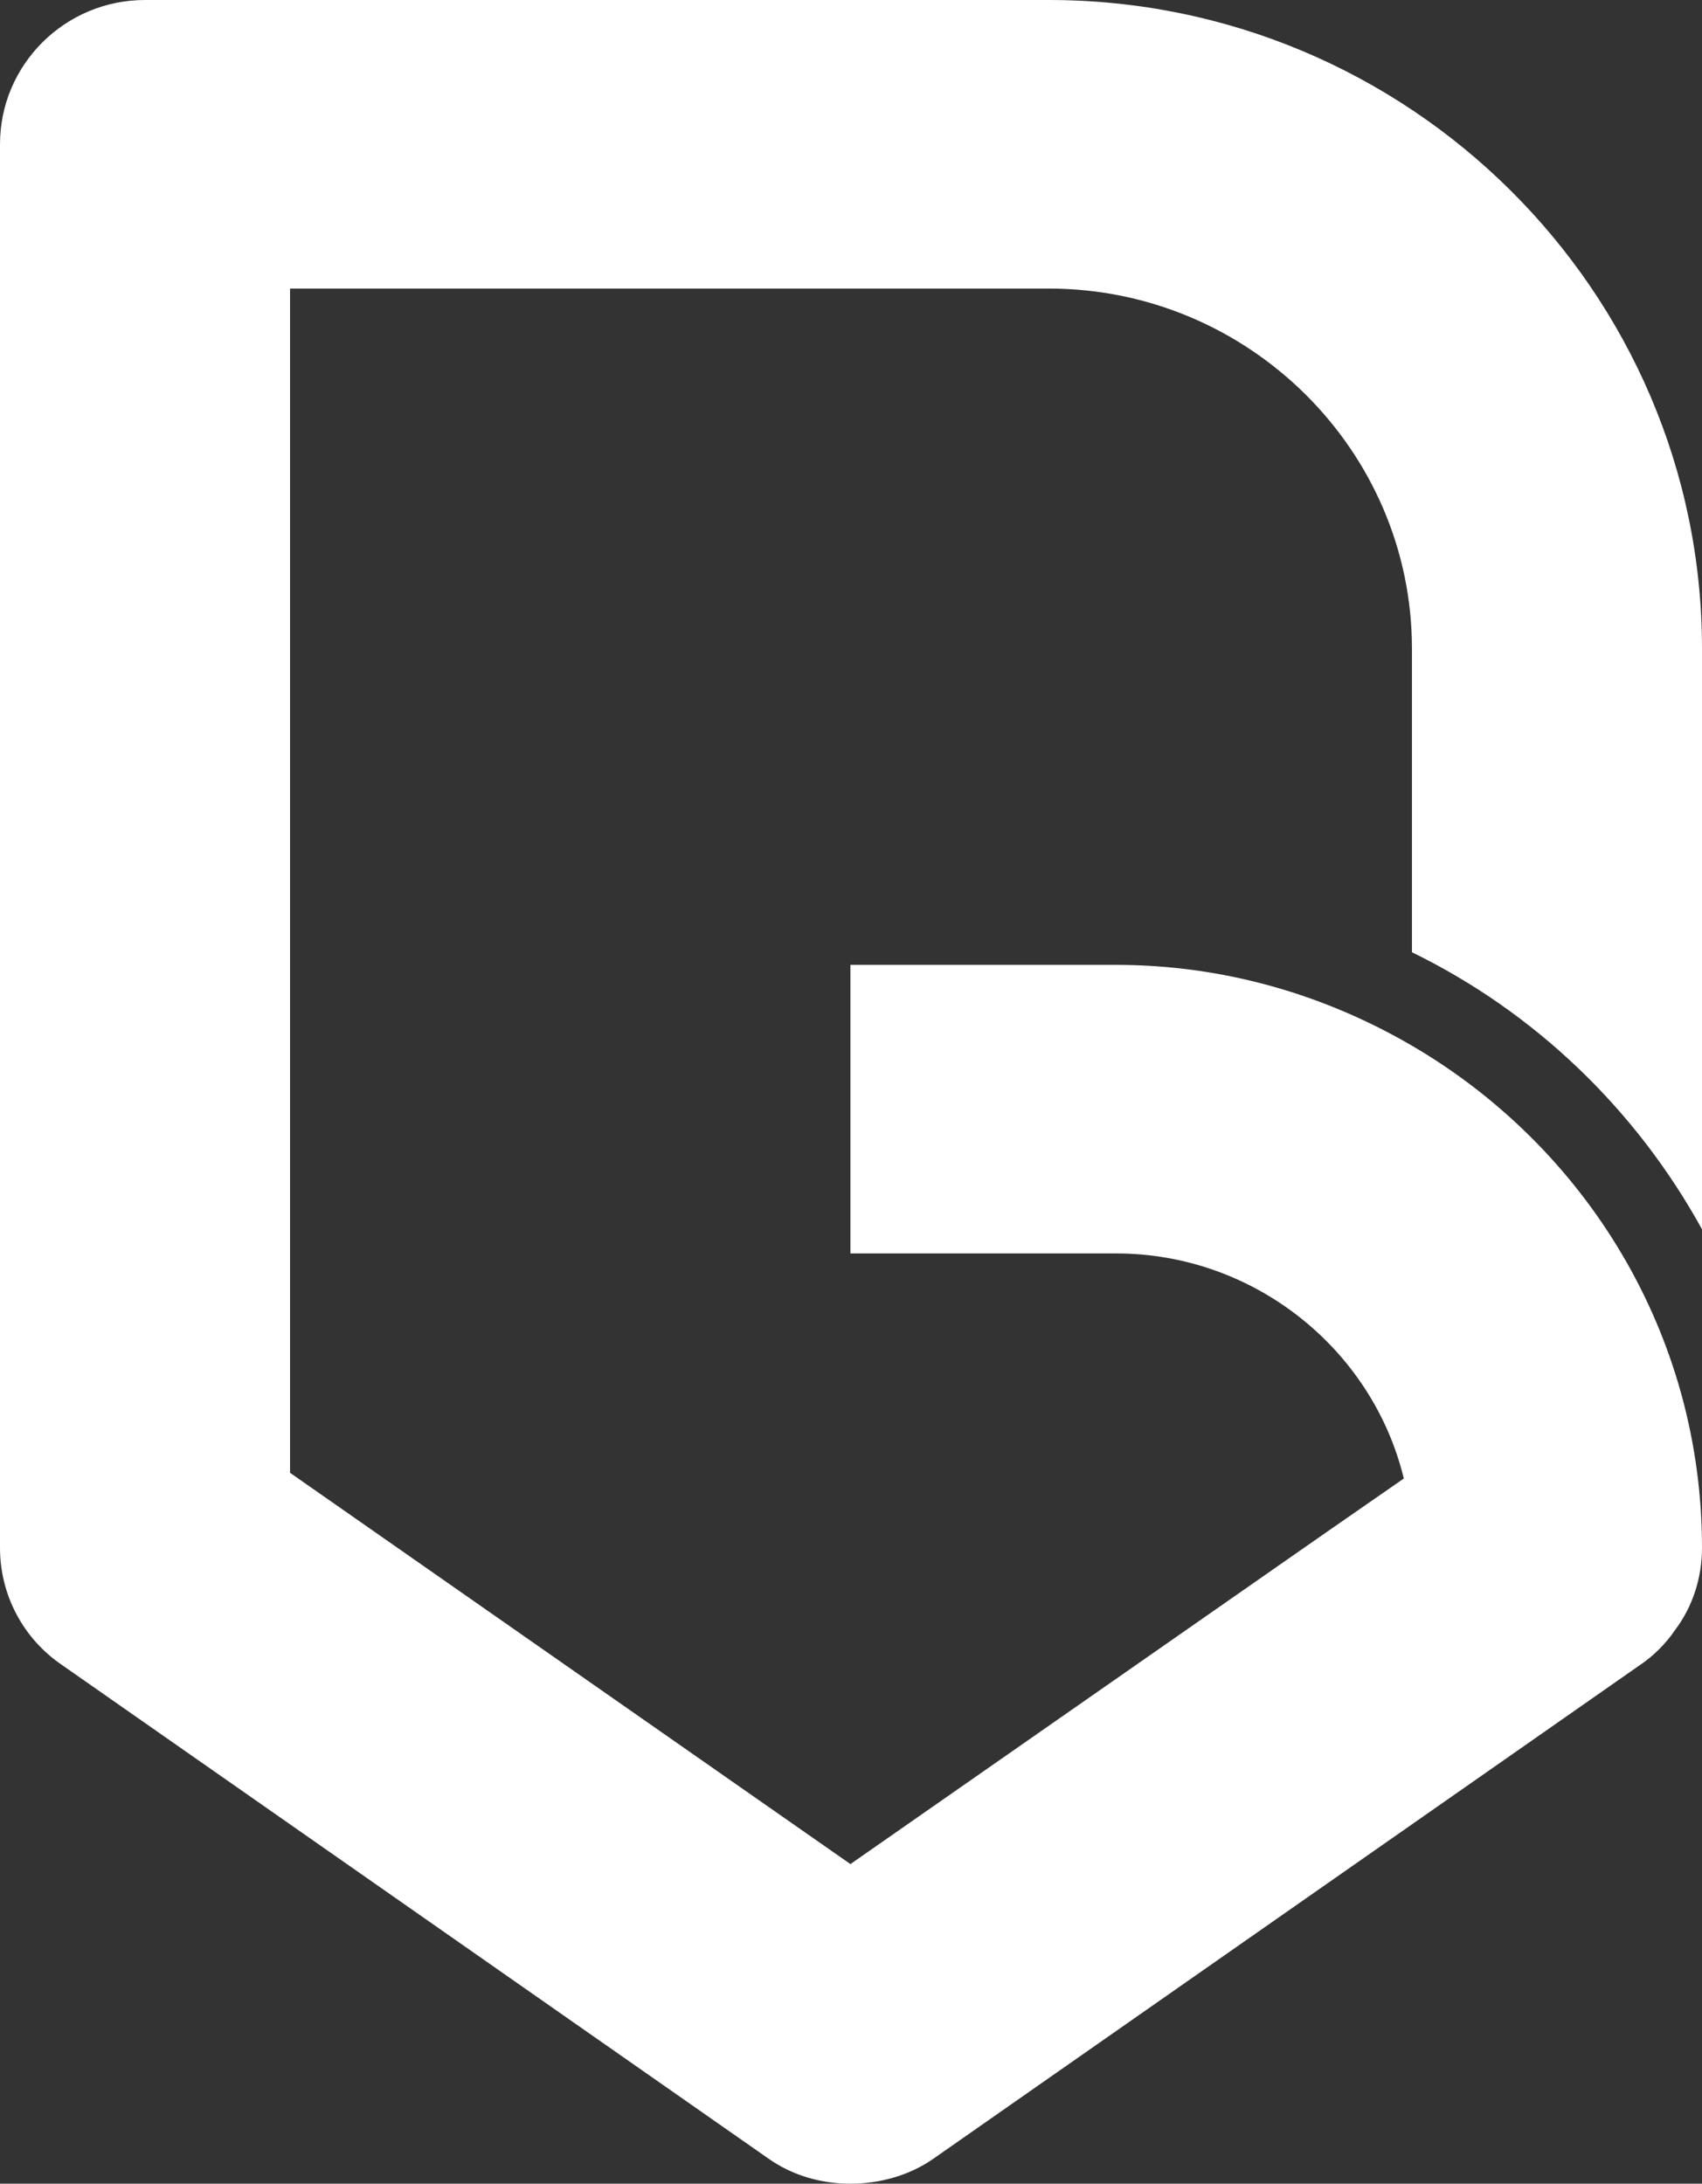 <svg width="53" height="68" viewBox="0 0 53 68" fill="none" xmlns="http://www.w3.org/2000/svg">
<rect x="0" y="0" width="53" height="68" fill="#333333" stroke="none"/>
<g clip-path="url(#clip0_6031_136)">
<path d="M53 38.278V20.2C53 9.058 43.86 0 32.66 0H4.515C2.024 0 0 2.013 0 4.492V48.197C0 49.67 0.723 51.036 1.951 51.862L23.917 67.21C24.677 67.75 25.578 68 26.482 68C27.385 68 28.325 67.748 29.083 67.21L51.049 51.862C51.483 51.575 51.88 51.179 52.169 50.748C52.71 50.029 53 49.13 53 48.197C53 41.547 49.386 35.725 43.968 32.563C41.257 30.981 38.115 30.046 34.755 30.046H26.482V39.032H34.755C39.053 39.032 42.74 42.014 43.714 46.041L41.33 47.695L26.482 58.047L9.032 45.863V8.986H32.66C38.875 8.986 43.968 14.017 43.968 20.2V29.653C47.796 31.521 50.94 34.541 53 38.28V38.278Z" fill="white"/>
</g>
<defs>
<clipPath id="clip0_6031_136">
<rect width="53" height="68" fill="white"/>
</clipPath>
</defs>
</svg>
